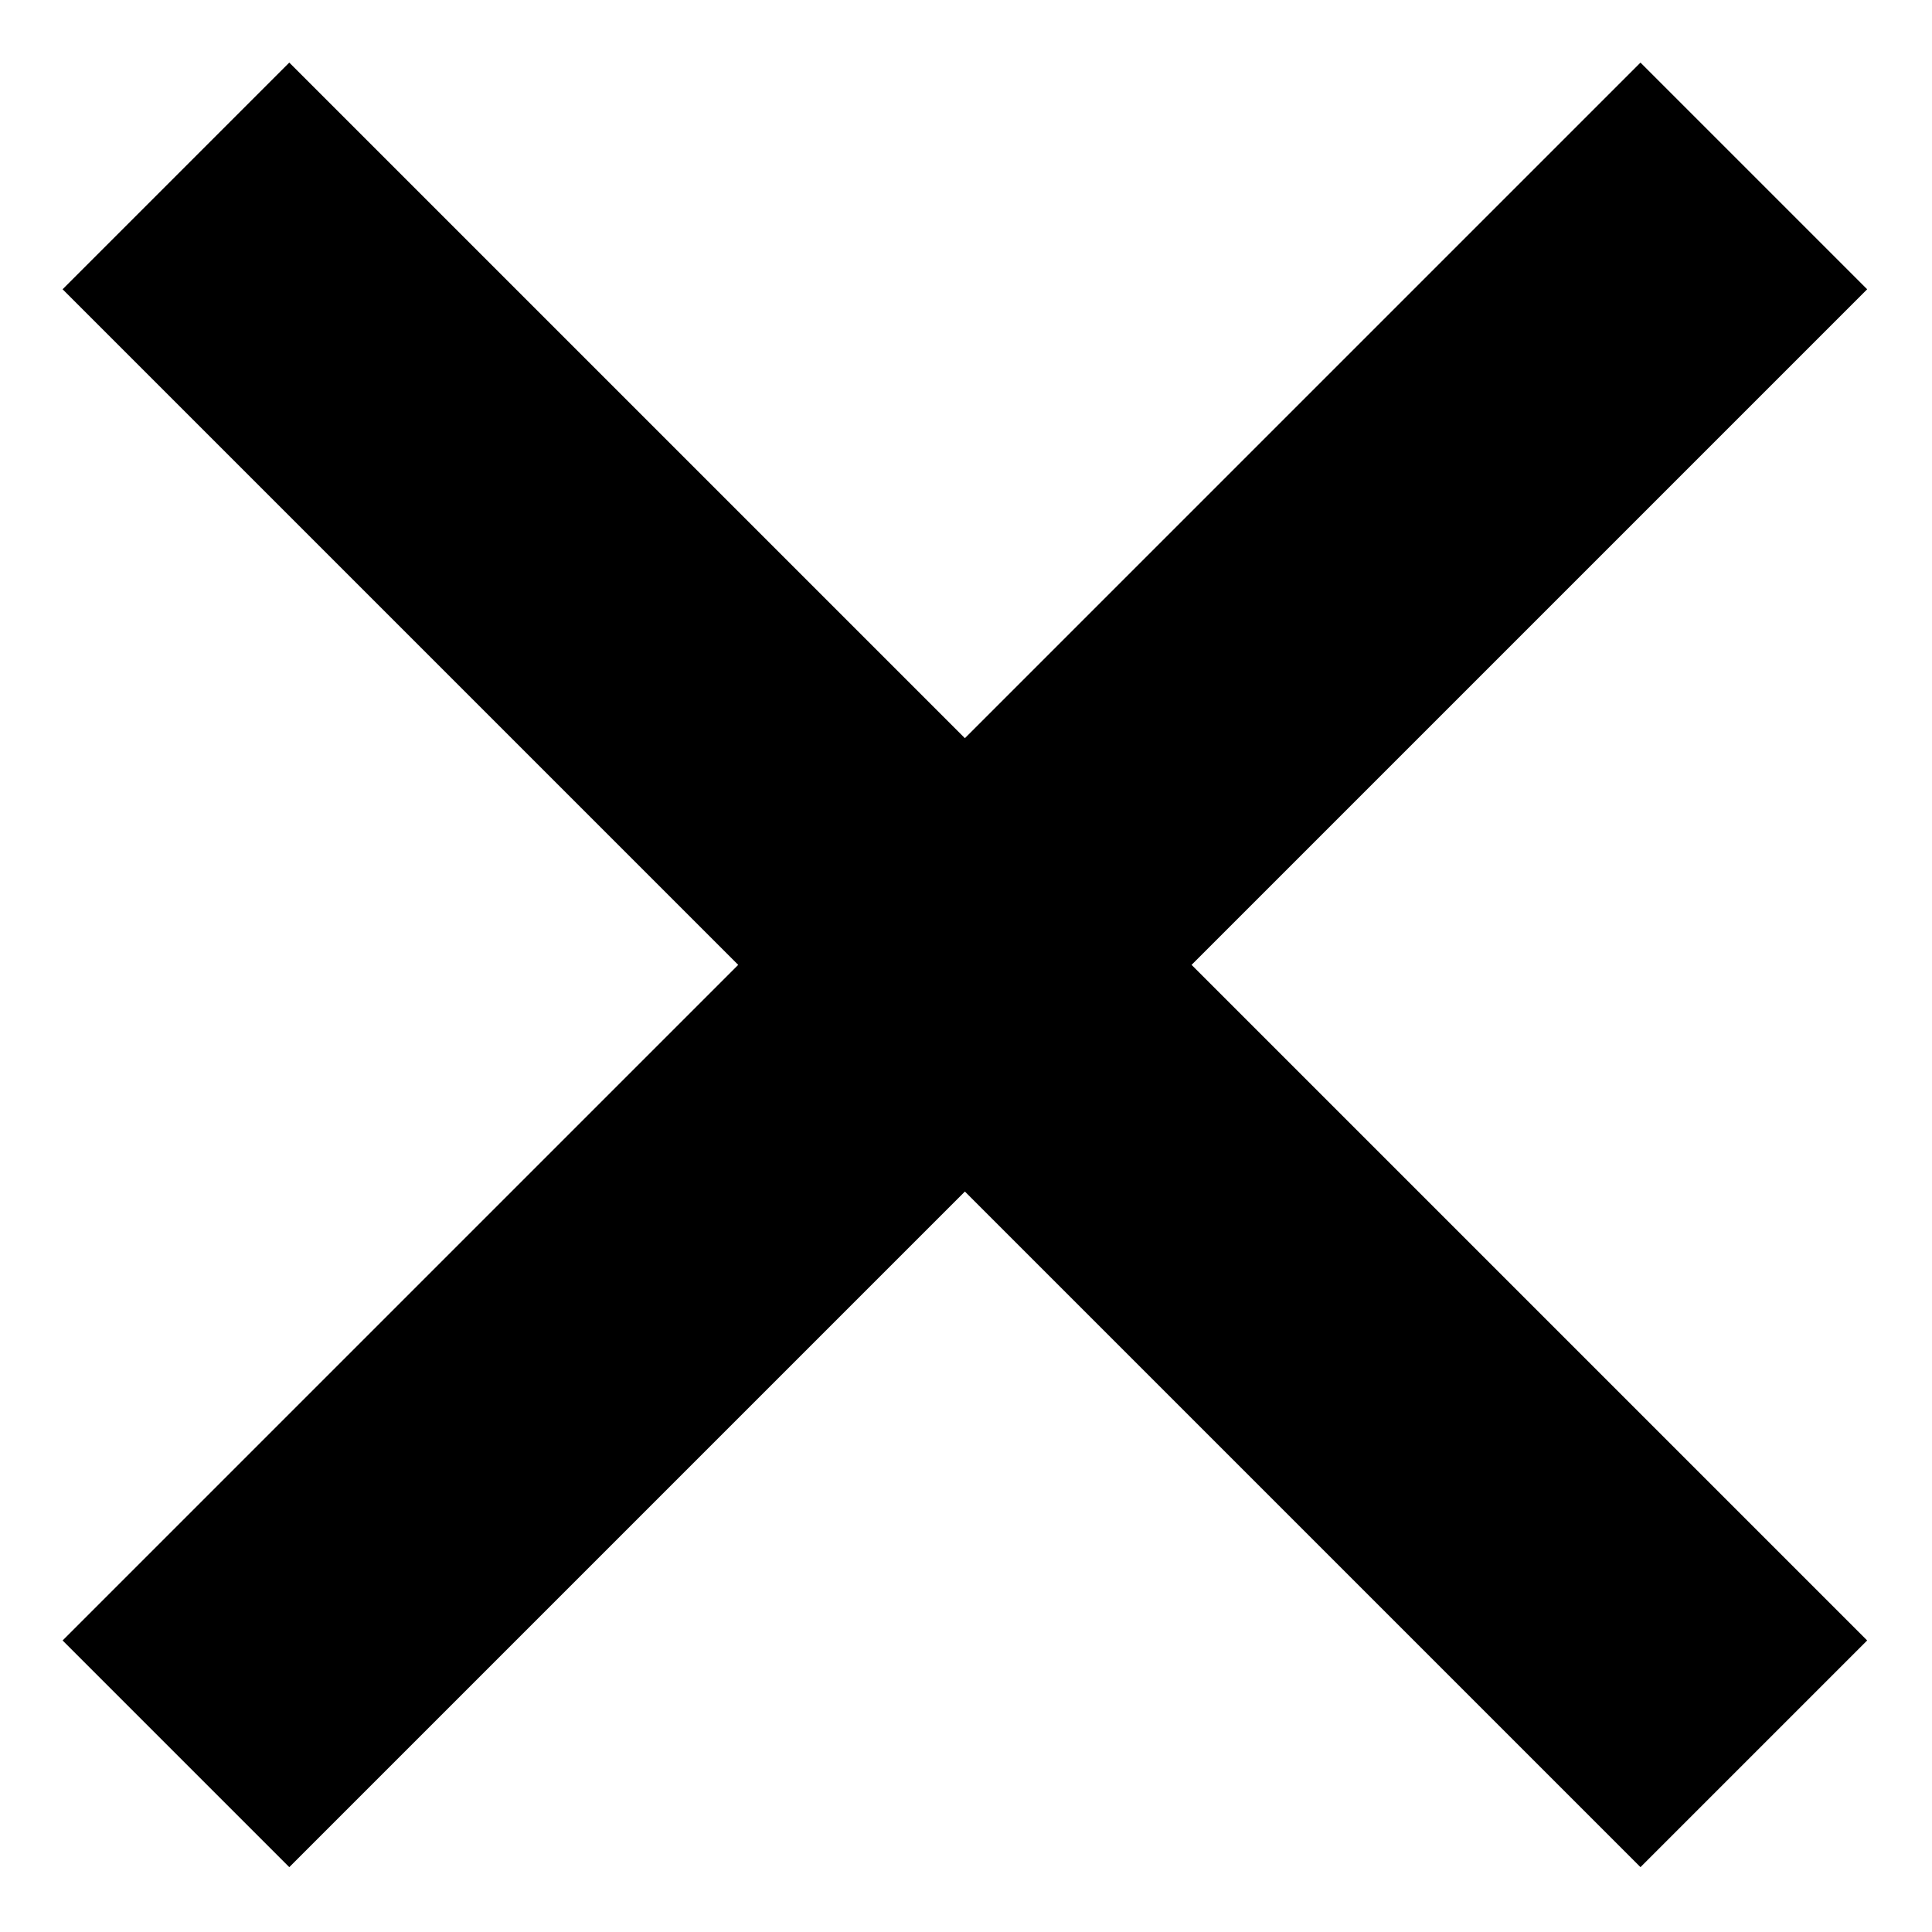 <?xml version="1.0" encoding="UTF-8"?>
<!-- Uploaded to: SVG Repo, www.svgrepo.com, Generator: SVG Repo Mixer Tools -->
<svg fill="#000000" width="800px" height="800px" version="1.1" viewBox="144 144 512 512" xmlns="http://www.w3.org/2000/svg">
 <path d="m160.59 220.66 60.074-60.074 179.04 179.04 179.04-179.04 60.074 60.074-179.04 179.04 179.04 179.04-60.074 60.074-179.04-179.04-179.04 179.04-60.074-60.074 179.04-179.04z" fill-rule="evenodd"/>
</svg>
